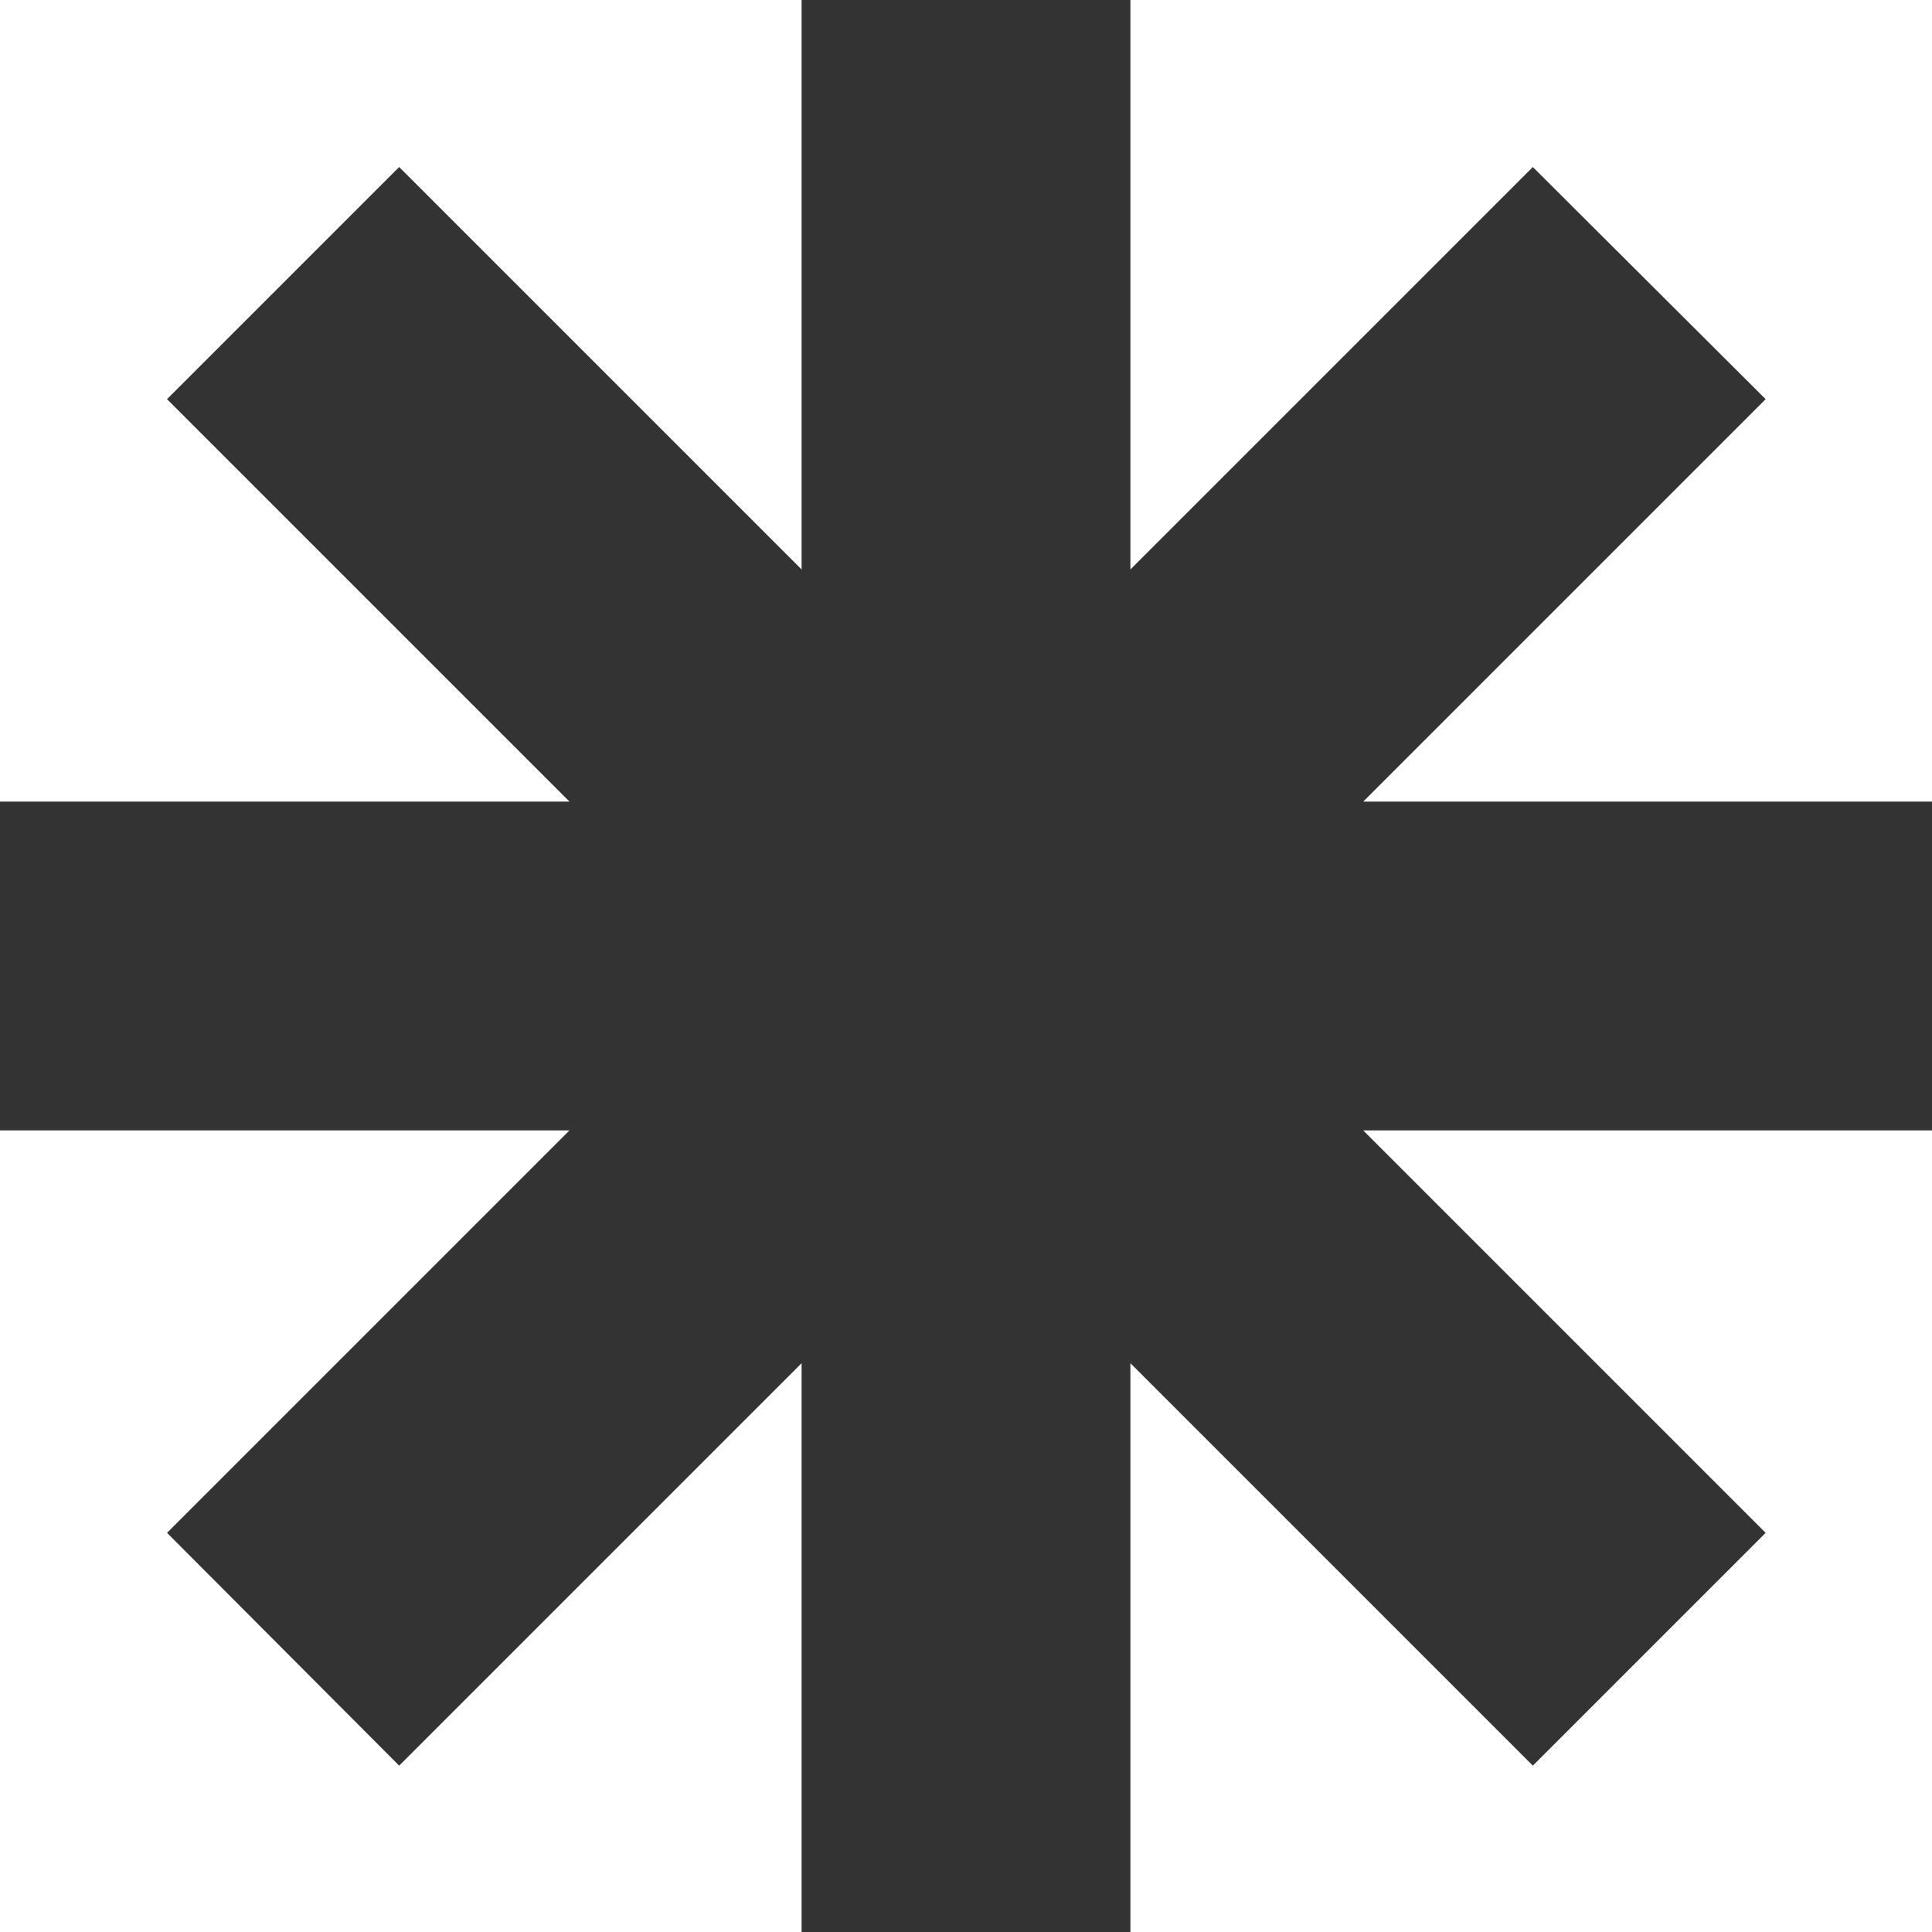 <svg width="262" height="262" viewBox="0 0 262 262" fill="none" xmlns="http://www.w3.org/2000/svg">
<path d="M262 108.706H184.862L239.438 54.13L207.87 22.651L153.294 77.227V0H108.706V77.227L54.13 22.651L22.651 54.13L77.227 108.706H0V153.294H77.227L22.651 207.87L54.13 239.438L108.706 184.862V262H153.294V184.862L207.87 239.438L239.438 207.87L184.862 153.294H262V108.706Z" fill="#333333"/>
</svg>

